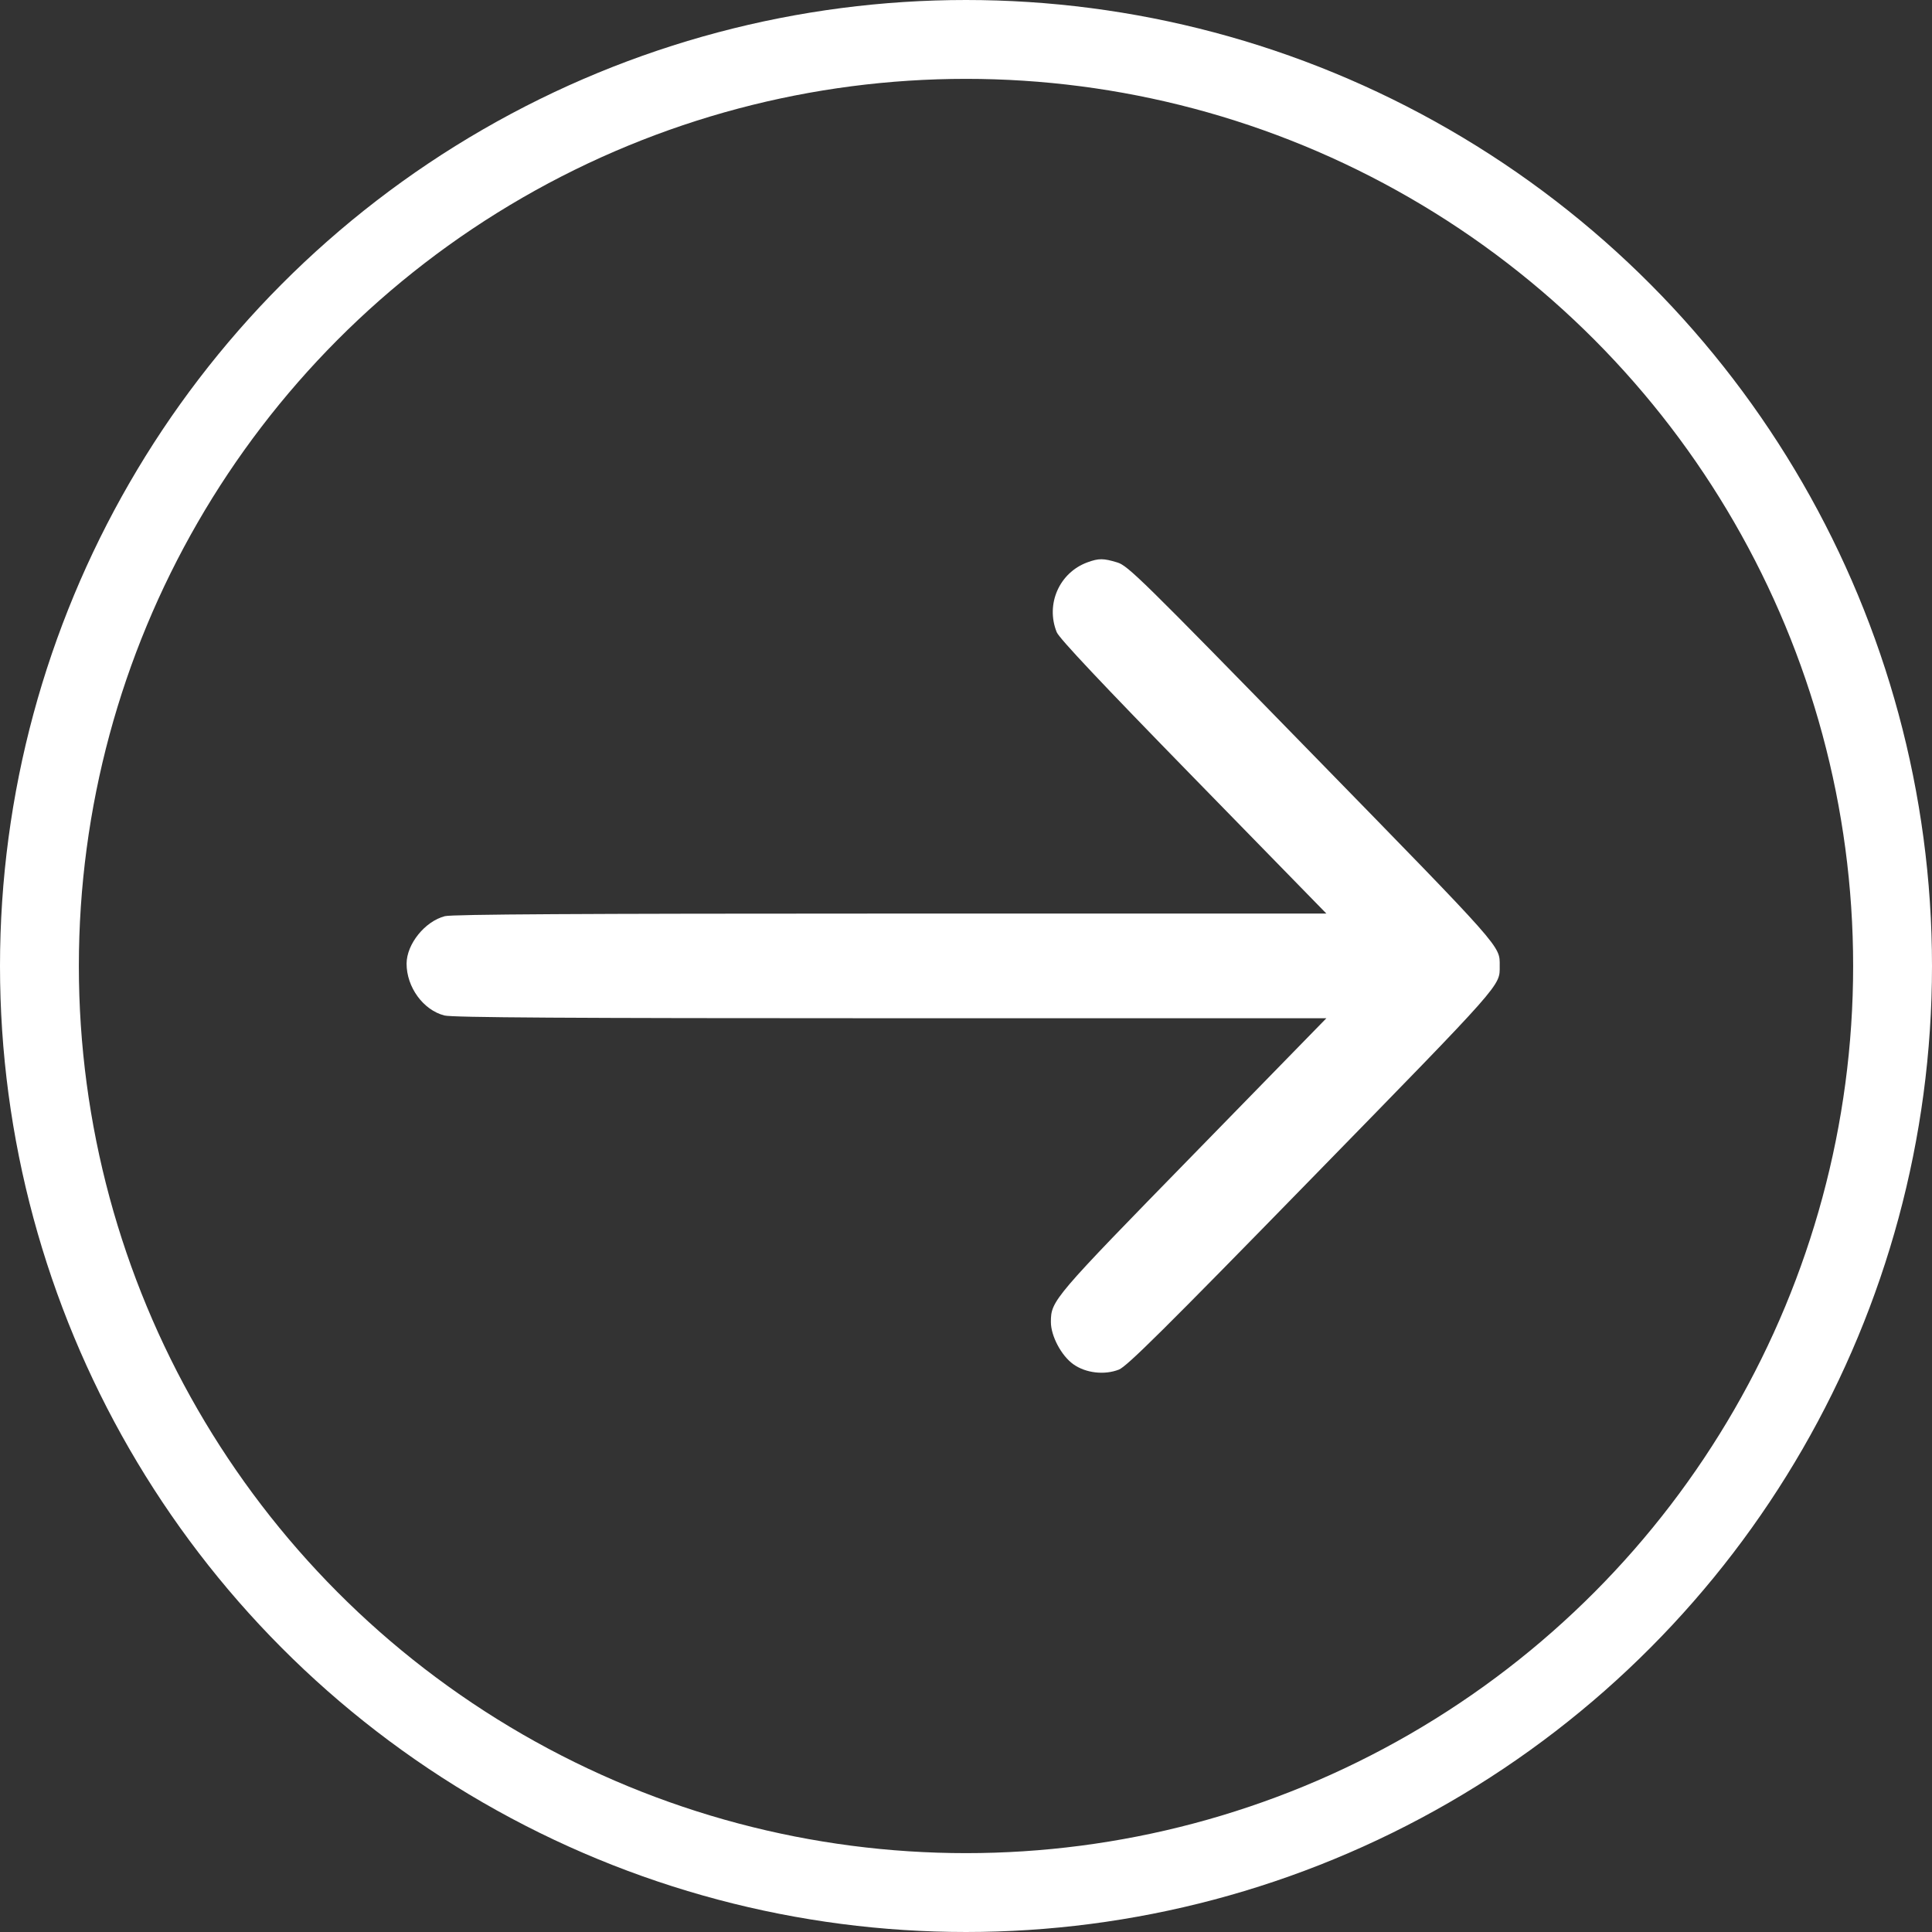 <svg width="49" height="49" viewBox="0 0 49 49" fill="none" xmlns="http://www.w3.org/2000/svg">
<rect x="0" y="0" width="49" height="49" fill="#333333" stroke="none"/>
<g id="Group 97">
<path id="image 78 (Traced)" fill-rule="evenodd" clip-rule="evenodd" d="M27.58 14.262C26.866 14.523 26.514 15.325 26.801 16.034C26.864 16.189 27.932 17.323 30.266 19.714L33.64 23.17H22.592C14.728 23.17 11.468 23.189 11.284 23.236C10.779 23.366 10.315 23.941 10.312 24.437C10.31 25.034 10.733 25.617 11.271 25.755C11.473 25.807 14.395 25.825 22.592 25.825H33.64L30.267 29.281C26.709 32.924 26.655 32.987 26.653 33.525C26.651 33.881 26.918 34.385 27.224 34.602C27.539 34.825 28.011 34.88 28.378 34.736C28.579 34.658 29.537 33.708 33.268 29.885C38.16 24.874 38.036 25.014 38.036 24.497C38.036 23.98 38.16 24.121 33.268 19.109C28.941 14.675 28.608 14.348 28.337 14.265C27.985 14.158 27.868 14.157 27.58 14.262Z" fill="white"/>
<circle id="Ellipse 31" cx="24.5" cy="24.5" r="23.5" stroke="white" stroke-width="2"/>
</g>
</svg>
